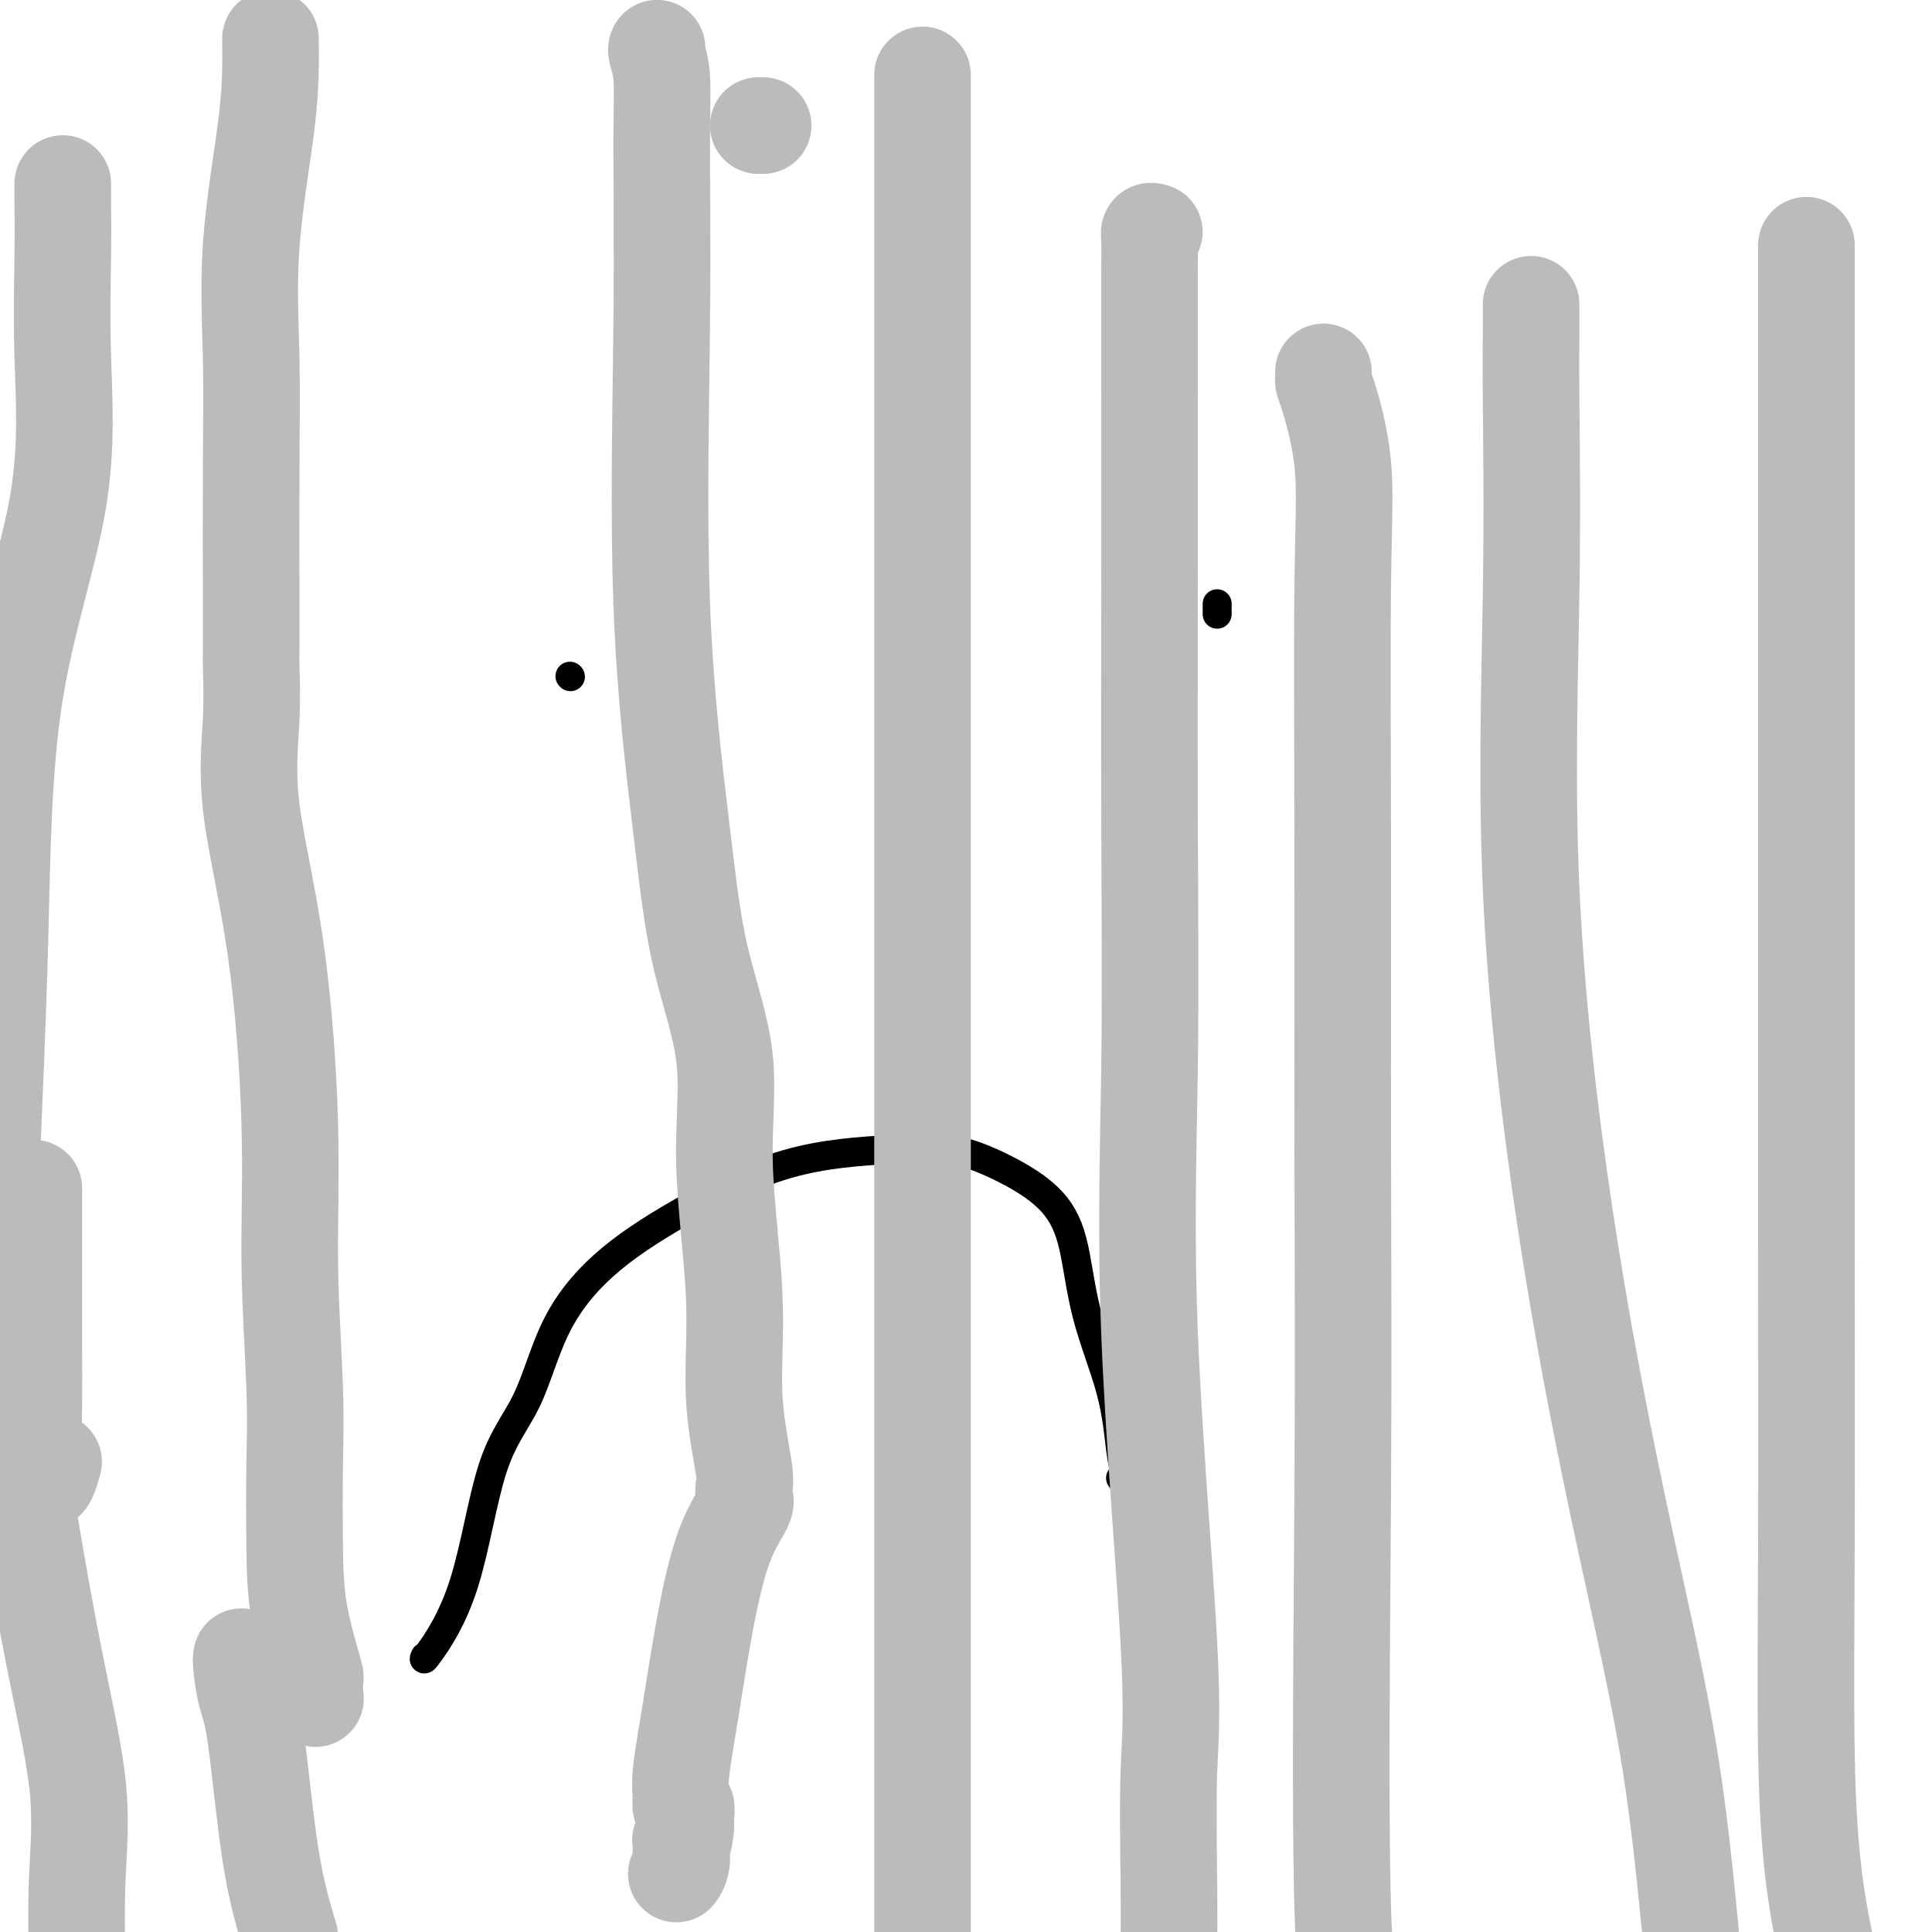 <svg viewBox='0 0 400 400' version='1.1' xmlns='http://www.w3.org/2000/svg' xmlns:xlink='http://www.w3.org/1999/xlink'><g fill='none' stroke='#000000' stroke-width='6' stroke-linecap='round' stroke-linejoin='round'><path d='M88,343c-0.236,0.522 -0.472,1.044 1,-1c1.472,-2.044 4.651,-6.654 7,-14c2.349,-7.346 3.866,-17.429 6,-24c2.134,-6.571 4.884,-9.630 7,-14c2.116,-4.370 3.597,-10.049 6,-15c2.403,-4.951 5.726,-9.172 10,-13c4.274,-3.828 9.497,-7.264 16,-11c6.503,-3.736 14.286,-7.773 22,-10c7.714,-2.227 15.358,-2.645 21,-3c5.642,-0.355 9.280,-0.648 13,0c3.720,0.648 7.522,2.236 11,4c3.478,1.764 6.634,3.703 9,6c2.366,2.297 3.944,4.951 5,9c1.056,4.049 1.590,9.491 3,15c1.410,5.509 3.695,11.084 5,16c1.305,4.916 1.632,9.174 2,12c0.368,2.826 0.779,4.221 1,5c0.221,0.779 0.252,0.940 0,1c-0.252,0.060 -0.786,0.017 -1,0c-0.214,-0.017 -0.107,-0.009 0,0'/><path d='M118,140c0.000,0.000 0.100,0.100 0.1,0.1'/><path d='M252,125c0.000,0.833 0.000,1.667 0,2c0.000,0.333 0.000,0.167 0,0'/></g>
<g fill='none' stroke='#BABBBB' stroke-width='20' stroke-linecap='round' stroke-linejoin='round'><path d='M56,8c0.002,-0.026 0.003,-0.052 0,0c-0.003,0.052 -0.011,0.181 0,1c0.011,0.819 0.041,2.328 0,5c-0.041,2.672 -0.155,6.505 -1,13c-0.845,6.495 -2.423,15.650 -3,24c-0.577,8.350 -0.155,15.894 0,23c0.155,7.106 0.041,13.773 0,23c-0.041,9.227 -0.011,21.012 0,27c0.011,5.988 0.003,6.179 0,7c-0.003,0.821 0.000,2.273 0,3c-0.000,0.727 -0.004,0.728 0,1c0.004,0.272 0.017,0.816 0,1c-0.017,0.184 -0.063,0.010 0,2c0.063,1.990 0.237,6.146 0,11c-0.237,4.854 -0.883,10.406 0,18c0.883,7.594 3.294,17.230 5,29c1.706,11.770 2.706,25.675 3,37c0.294,11.325 -0.117,20.069 0,29c0.117,8.931 0.760,18.048 1,25c0.240,6.952 0.075,11.738 0,17c-0.075,5.262 -0.059,10.998 0,16c0.059,5.002 0.160,9.269 1,14c0.840,4.731 2.418,9.928 3,12c0.582,2.072 0.166,1.021 0,1c-0.166,-0.021 -0.083,0.990 0,2'/><path d='M65,349c0.622,4.733 0.178,2.067 0,1c-0.178,-1.067 -0.089,-0.533 0,0'/><path d='M191,16c0.000,-0.560 0.000,-1.120 0,1c0.000,2.120 0.000,6.919 0,13c0.000,6.081 0.000,13.443 0,24c0.000,10.557 0.000,24.308 0,42c0.000,17.692 0.000,39.323 0,64c0.000,24.677 0.000,52.398 0,81c0.000,28.602 0.000,58.085 0,82c0.000,23.915 -0.000,42.261 0,55c0.000,12.739 0.000,19.869 0,27'/><path d='M274,77c-0.022,0.813 -0.044,1.626 0,2c0.044,0.374 0.155,0.309 1,3c0.845,2.691 2.423,8.139 3,14c0.577,5.861 0.152,12.135 0,25c-0.152,12.865 -0.030,32.320 0,53c0.030,20.680 -0.033,42.584 0,64c0.033,21.416 0.163,42.343 0,71c-0.163,28.657 -0.618,65.045 0,86c0.618,20.955 2.309,26.478 4,32'/><path d='M374,51c-0.000,-0.287 -0.000,-0.574 0,1c0.000,1.574 0.000,5.008 0,9c-0.000,3.992 -0.000,8.541 0,14c0.000,5.459 0.000,11.826 0,21c-0.000,9.174 -0.001,21.153 0,37c0.001,15.847 0.004,35.560 0,57c-0.004,21.440 -0.015,44.607 0,67c0.015,22.393 0.056,44.013 0,62c-0.056,17.987 -0.207,32.343 0,44c0.207,11.657 0.774,20.616 2,29c1.226,8.384 3.113,16.192 5,24'/><path d='M13,38c-0.001,0.457 -0.001,0.914 0,1c0.001,0.086 0.005,-0.200 0,0c-0.005,0.200 -0.019,0.885 0,3c0.019,2.115 0.069,5.661 0,11c-0.069,5.339 -0.259,12.472 0,21c0.259,8.528 0.966,18.451 -1,30c-1.966,11.549 -6.606,24.725 -9,40c-2.394,15.275 -2.541,32.650 -3,50c-0.459,17.350 -1.229,34.675 -2,52'/><path d='M3,296c-0.611,-3.801 -1.222,-7.601 0,0c1.222,7.601 4.276,26.604 7,41c2.724,14.396 5.118,24.183 6,32c0.882,7.817 0.252,13.662 0,20c-0.252,6.338 -0.126,13.169 0,20'/><path d='M50,343c-0.070,0.274 -0.140,0.549 0,2c0.140,1.451 0.491,4.080 1,6c0.509,1.920 1.175,3.132 2,9c0.825,5.868 1.807,16.391 3,24c1.193,7.609 2.596,12.305 4,17'/><path d='M7,246c0.000,0.156 0.000,0.311 0,1c-0.000,0.689 -0.000,1.910 0,4c0.000,2.090 0.000,5.048 0,8c-0.000,2.952 -0.001,5.897 0,8c0.001,2.103 0.003,3.363 0,5c-0.003,1.637 -0.012,3.650 0,7c0.012,3.350 0.044,8.035 0,12c-0.044,3.965 -0.166,7.209 0,10c0.166,2.791 0.619,5.129 1,6c0.381,0.871 0.690,0.275 1,0c0.310,-0.275 0.622,-0.228 1,-1c0.378,-0.772 0.822,-2.363 1,-3c0.178,-0.637 0.089,-0.318 0,0'/><path d='M158,26c-0.417,0.000 -0.833,0.000 -1,0c-0.167,0.000 -0.083,0.000 0,0'/><path d='M136,10c0.031,-0.022 0.062,-0.045 0,0c-0.062,0.045 -0.216,0.156 0,1c0.216,0.844 0.802,2.419 1,5c0.198,2.581 0.007,6.168 0,14c-0.007,7.832 0.172,19.908 0,37c-0.172,17.092 -0.693,39.199 0,58c0.693,18.801 2.600,34.294 4,46c1.400,11.706 2.292,19.624 4,27c1.708,7.376 4.231,14.210 5,21c0.769,6.790 -0.214,13.535 0,22c0.214,8.465 1.627,18.649 2,27c0.373,8.351 -0.293,14.868 0,21c0.293,6.132 1.546,11.881 2,15c0.454,3.119 0.110,3.610 0,4c-0.110,0.390 0.014,0.678 0,1c-0.014,0.322 -0.167,0.677 0,1c0.167,0.323 0.654,0.613 0,2c-0.654,1.387 -2.448,3.869 -4,8c-1.552,4.131 -2.862,9.910 -4,16c-1.138,6.090 -2.105,12.492 -3,18c-0.895,5.508 -1.718,10.123 -2,13c-0.282,2.877 -0.023,4.017 0,5c0.023,0.983 -0.190,1.810 0,2c0.190,0.190 0.782,-0.257 1,0c0.218,0.257 0.062,1.216 0,2c-0.062,0.784 -0.031,1.392 0,2'/><path d='M142,378c-0.376,4.386 -0.815,3.352 -1,3c-0.185,-0.352 -0.116,-0.021 0,1c0.116,1.021 0.280,2.732 0,4c-0.280,1.268 -1.003,2.092 -1,2c0.003,-0.092 0.732,-1.102 1,-2c0.268,-0.898 0.077,-1.685 0,-2c-0.077,-0.315 -0.038,-0.157 0,0'/><path d='M239,48c-0.423,-0.124 -0.845,-0.247 -1,0c-0.155,0.247 -0.042,0.866 0,2c0.042,1.134 0.012,2.783 0,7c-0.012,4.217 -0.007,11.003 0,22c0.007,10.997 0.017,26.206 0,42c-0.017,15.794 -0.061,32.172 0,49c0.061,16.828 0.227,34.107 0,51c-0.227,16.893 -0.845,33.399 0,55c0.845,21.601 3.154,48.295 4,64c0.846,15.705 0.228,20.421 0,27c-0.228,6.579 -0.065,15.023 0,22c0.065,6.977 0.033,12.489 0,18'/><path d='M317,63c-0.003,0.057 -0.005,0.114 0,1c0.005,0.886 0.019,2.601 0,5c-0.019,2.399 -0.071,5.480 0,14c0.071,8.520 0.266,22.478 0,40c-0.266,17.522 -0.991,38.610 0,61c0.991,22.390 3.699,46.084 7,68c3.301,21.916 7.197,42.054 11,60c3.803,17.946 7.515,33.699 10,48c2.485,14.301 3.742,27.151 5,40'/></g>
</svg>